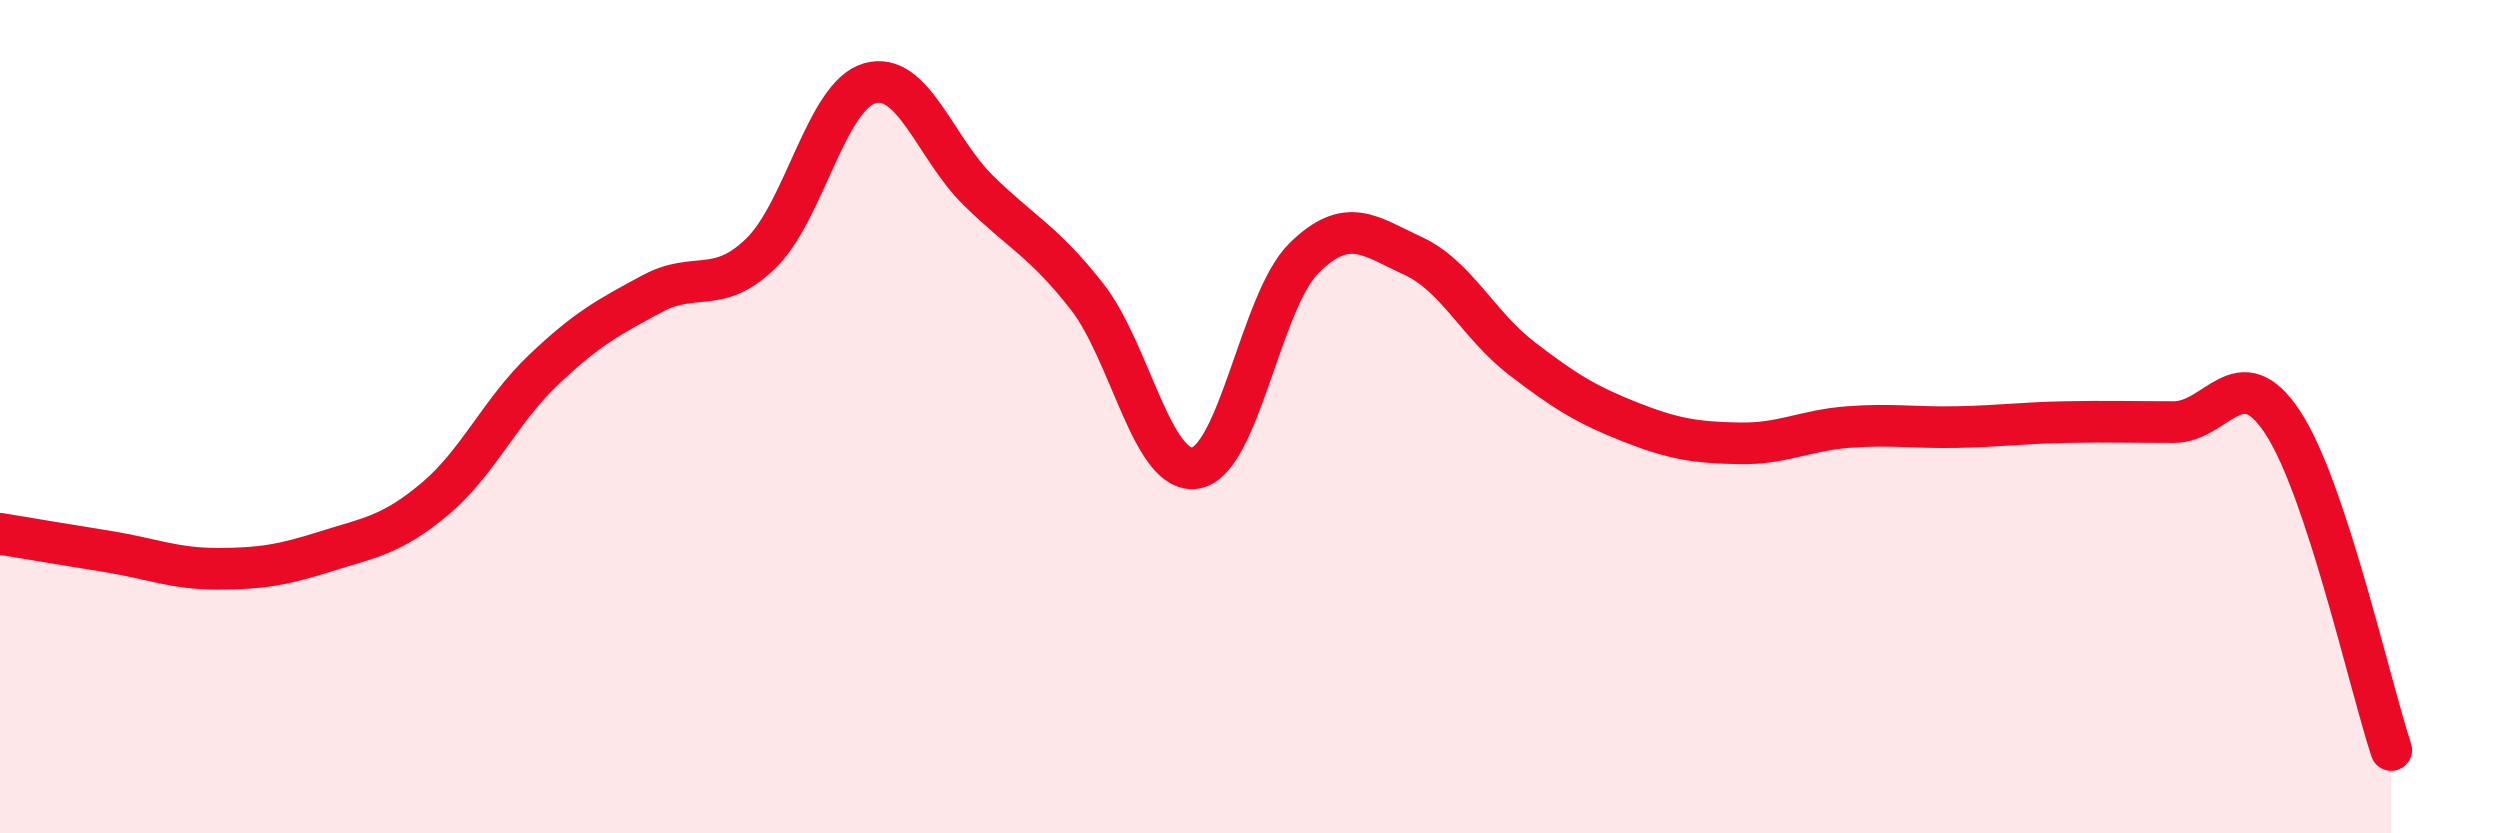 
    <svg width="60" height="20" viewBox="0 0 60 20" xmlns="http://www.w3.org/2000/svg">
      <path
        d="M 0,12.81 C 0.52,12.9 1.57,13.07 2.61,13.24 C 3.65,13.41 4.18,13.65 5.22,13.65 C 6.26,13.65 6.79,13.56 7.83,13.23 C 8.87,12.9 9.39,12.85 10.43,11.98 C 11.47,11.11 12,9.87 13.04,8.88 C 14.08,7.89 14.61,7.61 15.65,7.05 C 16.69,6.49 17.22,7.09 18.26,6.08 C 19.3,5.07 19.83,2.3 20.87,2 C 21.91,1.7 22.44,3.55 23.48,4.57 C 24.52,5.59 25.05,5.79 26.09,7.12 C 27.13,8.45 27.66,11.42 28.7,11.23 C 29.74,11.04 30.26,7.21 31.3,6.19 C 32.34,5.17 32.87,5.66 33.91,6.14 C 34.95,6.62 35.48,7.8 36.52,8.6 C 37.56,9.4 38.09,9.72 39.13,10.13 C 40.17,10.54 40.7,10.62 41.74,10.64 C 42.78,10.66 43.31,10.33 44.35,10.25 C 45.39,10.17 45.92,10.27 46.96,10.25 C 48,10.23 48.53,10.15 49.57,10.13 C 50.61,10.11 51.13,10.13 52.17,10.13 C 53.21,10.13 53.74,8.56 54.78,10.13 C 55.82,11.7 56.87,16.43 57.39,18L57.39 20L0 20Z"
        fill="#EB0A25"
        opacity="0.1"
        stroke-linecap="round"
        stroke-linejoin="round"
      />
      <path
        d="M 0,12.81 C 0.52,12.9 1.57,13.07 2.61,13.24 C 3.65,13.41 4.18,13.65 5.22,13.65 C 6.26,13.65 6.79,13.56 7.83,13.23 C 8.87,12.9 9.39,12.85 10.43,11.98 C 11.47,11.11 12,9.87 13.04,8.88 C 14.08,7.89 14.61,7.61 15.65,7.05 C 16.69,6.49 17.22,7.09 18.26,6.08 C 19.3,5.07 19.83,2.3 20.87,2 C 21.91,1.7 22.44,3.55 23.48,4.57 C 24.52,5.59 25.05,5.79 26.09,7.12 C 27.13,8.45 27.66,11.42 28.7,11.23 C 29.74,11.04 30.26,7.21 31.3,6.19 C 32.34,5.17 32.87,5.66 33.91,6.14 C 34.95,6.62 35.48,7.8 36.52,8.6 C 37.56,9.4 38.09,9.72 39.13,10.13 C 40.17,10.54 40.7,10.62 41.74,10.64 C 42.78,10.66 43.31,10.33 44.35,10.25 C 45.39,10.17 45.92,10.27 46.96,10.25 C 48,10.23 48.53,10.15 49.57,10.13 C 50.61,10.11 51.13,10.13 52.17,10.13 C 53.21,10.13 53.74,8.56 54.78,10.13 C 55.82,11.7 56.87,16.43 57.39,18"
        stroke="#EB0A25"
        stroke-width="1"
        fill="none"
        stroke-linecap="round"
        stroke-linejoin="round"
      />
    </svg>
  